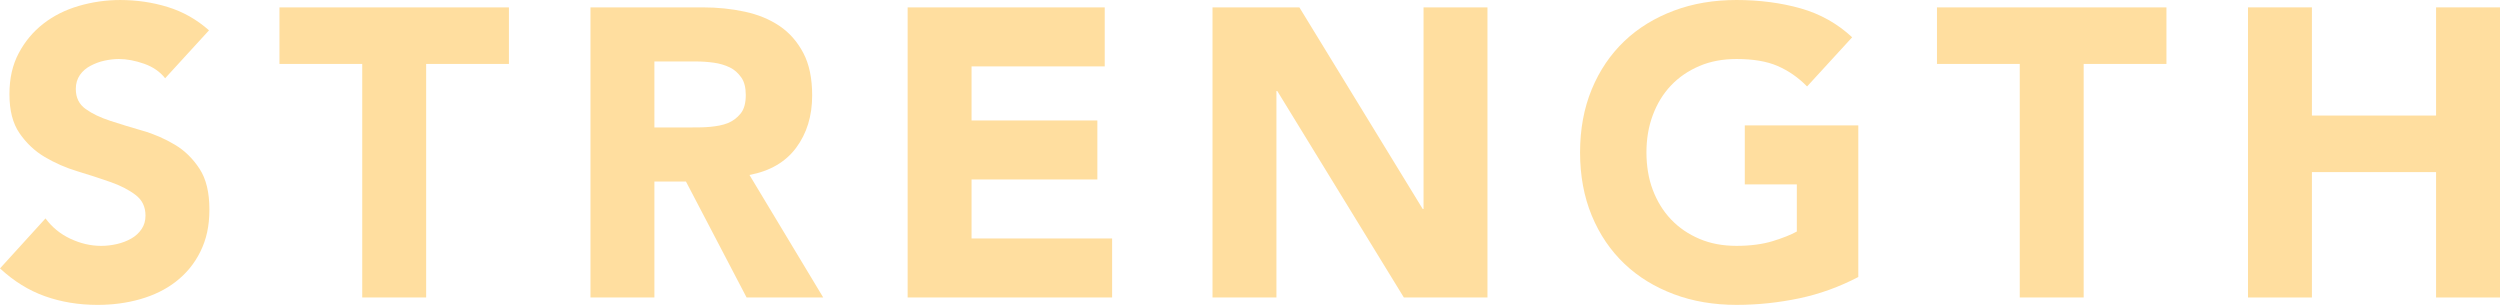 <svg viewBox="0 0 122.02 14.88" xmlns="http://www.w3.org/2000/svg"><g fill="#ffde9f"><path d="m8.06 3.82c-.25-.32-.6-.56-1.03-.71s-.84-.23-1.23-.23c-.23 0-.46.03-.7.08s-.47.14-.68.25-.39.26-.52.45-.2.41-.2.68c0 .43.16.75.48.98s.72.42 1.21.58 1.01.32 1.57.48 1.08.39 1.57.68.89.69 1.21 1.18.48 1.15.48 1.98-.15 1.47-.44 2.06-.69 1.07-1.19 1.46-1.08.67-1.74.86-1.36.28-2.09.28c-.92 0-1.77-.14-2.56-.42s-1.52-.73-2.2-1.36l2.22-2.44c.32.43.72.76 1.21.99s.99.35 1.51.35c.25 0 .51-.03.77-.09s.49-.15.7-.27.37-.27.5-.46.19-.41.19-.66c0-.43-.16-.76-.49-1.01s-.74-.46-1.23-.63-1.03-.35-1.6-.52-1.11-.41-1.6-.7-.9-.68-1.23-1.16-.49-1.11-.49-1.9.15-1.43.45-2 .7-1.05 1.2-1.44 1.08-.68 1.73-.87 1.33-.29 2.02-.29c.8 0 1.57.11 2.32.34s1.42.61 2.02 1.14z"/><path d="m17.68 3.12h-4.04v-2.76h11.2v2.76h-4.04v11.4h-3.12z"/><path d="m28.82.36h5.48c.72 0 1.4.07 2.05.21s1.21.37 1.7.7.87.77 1.16 1.32.43 1.24.43 2.07c0 1-.26 1.85-.78 2.55s-1.28 1.14-2.28 1.33l3.6 5.98h-3.74l-2.96-5.66h-1.54v5.66h-3.12zm3.12 5.86h1.84c.28 0 .58 0 .89-.03s.6-.08.85-.18.46-.26.63-.47.25-.51.25-.9c0-.36-.07-.65-.22-.86s-.33-.38-.56-.49-.49-.19-.78-.23-.58-.06-.86-.06h-2.04z"/><path d="m44.3.36h9.62v2.88h-6.5v2.64h6.14v2.88h-6.14v2.88h6.86v2.88h-9.98z"/><path d="m59.18.36h4.24l6.02 9.84h.04v-9.84h3.12v14.16h-4.08l-6.18-10.08h-.04v10.08h-3.12z"/><path d="m90.7 13.52c-.92.48-1.88.83-2.88 1.04s-2.02.32-3.06.32c-1.11 0-2.13-.17-3.06-.52s-1.74-.84-2.42-1.49-1.21-1.43-1.59-2.35-.57-1.95-.57-3.08.19-2.16.57-3.08.91-1.7 1.59-2.35 1.49-1.14 2.42-1.49 1.95-.52 3.06-.52 2.18.14 3.13.41 1.79.74 2.51 1.41l-2.2 2.4c-.43-.44-.91-.77-1.44-1s-1.2-.34-2-.34c-.67 0-1.27.11-1.81.34s-1 .54-1.39.95-.68.89-.89 1.45-.31 1.17-.31 1.82.1 1.28.31 1.83.5 1.03.89 1.44.85.72 1.39.95 1.14.34 1.81.34 1.27-.08 1.76-.23.89-.31 1.18-.47v-2.3h-2.54v-2.88h5.54z"/><path d="m98.58 3.12h-4.04v-2.76h11.2v2.76h-4.04v11.4h-3.12z"/><path d="m109.72.36h3.12v5.28h6.06v-5.28h3.12v14.16h-3.12v-6.12h-6.06v6.12h-3.12z"/></g></svg>